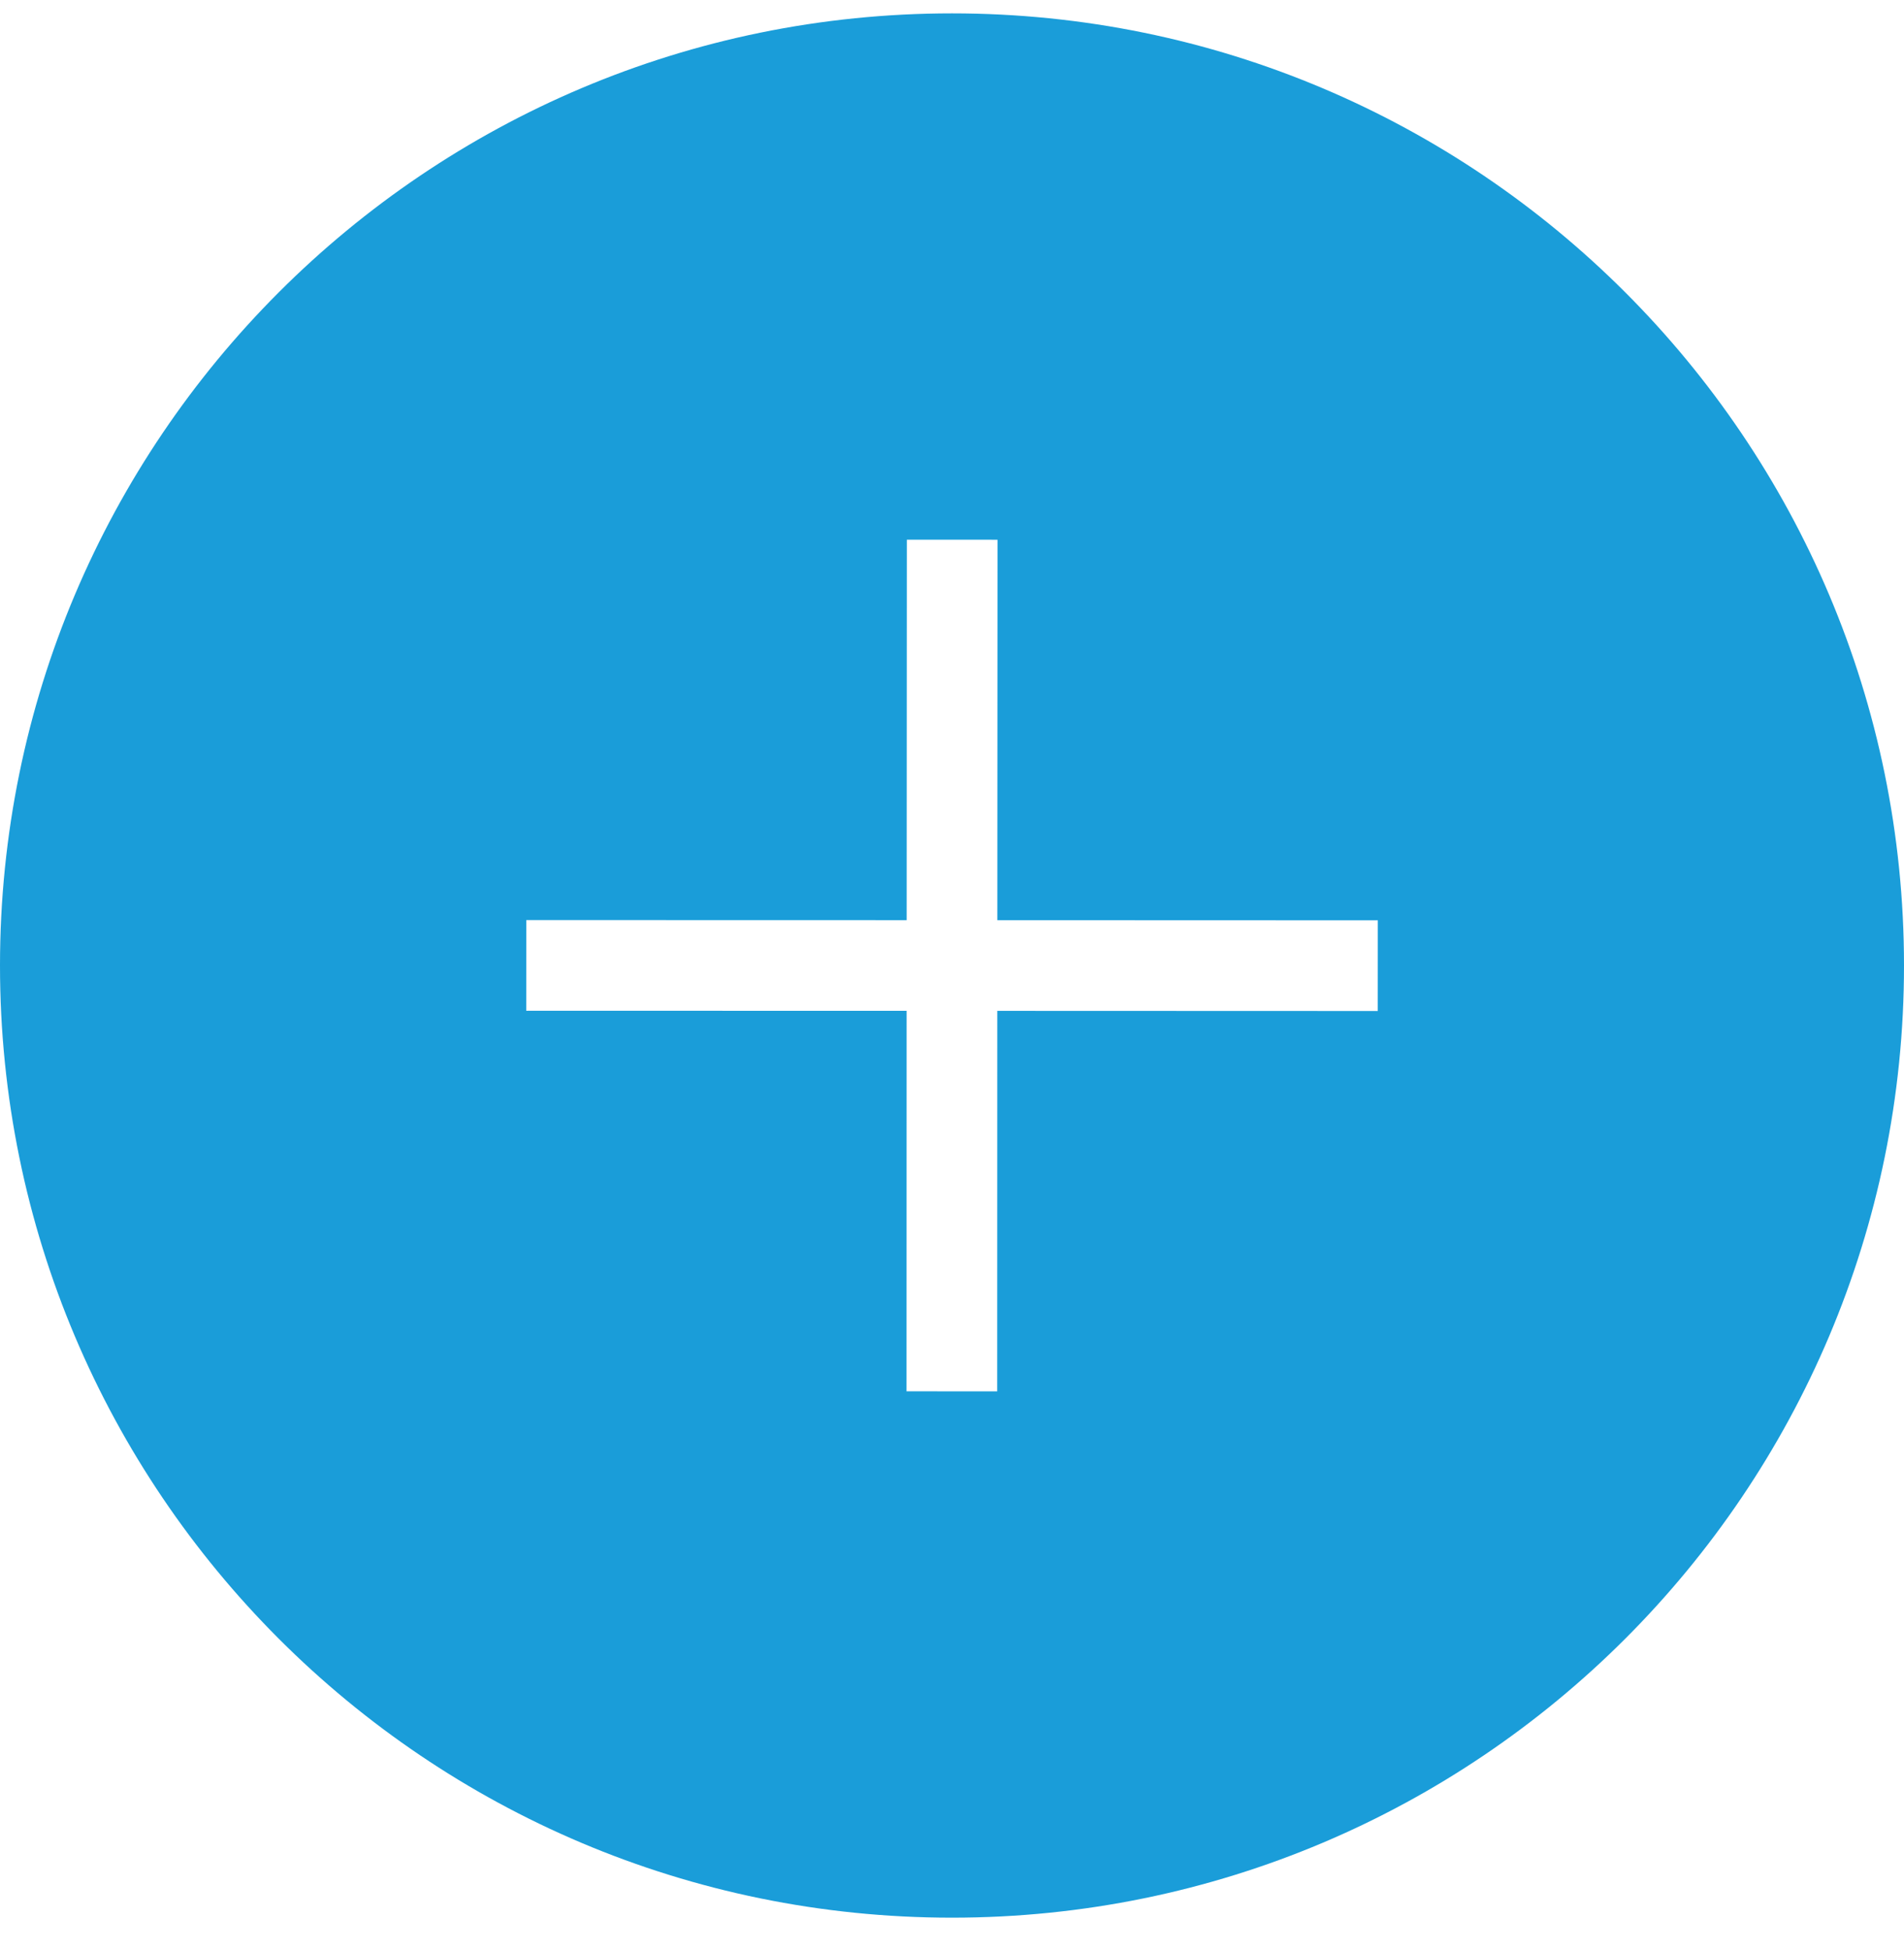 <?xml version="1.0" encoding="UTF-8"?>
<svg width="42px" height="43px" viewBox="0 0 42 43" version="1.1" xmlns="http://www.w3.org/2000/svg" xmlns:xlink="http://www.w3.org/1999/xlink">
    <title>Combined Shape</title>
    <g id="New-design-V2" stroke="none" stroke-width="1" fill="none" fill-rule="evenodd">
        <g id="QT---Innovation-&amp;-collaboration" transform="translate(-1005, -6509)" fill="#1A9DD9">
            <g id="Group-3" transform="translate(886.946, 6509.295)">
                <path d="M139.054,0 C150.652,0 160.054,9.402 160.054,21 C160.054,32.598 150.652,42 139.054,42 C127.457,42 118.054,32.598 118.054,21 C118.054,9.402 127.457,0 139.054,0 Z M138.058,11.608 L138.054,19.999 L129.663,19.997 L129.662,21.997 L138.053,21.999 L138.051,30.391 L140.051,30.392 L140.053,22 L148.446,22.003 L148.447,20.003 L140.054,20 L140.058,11.609 L138.058,11.608 Z" id="Combined-Shape"></path>
            </g>
        </g>
    </g>
</svg>